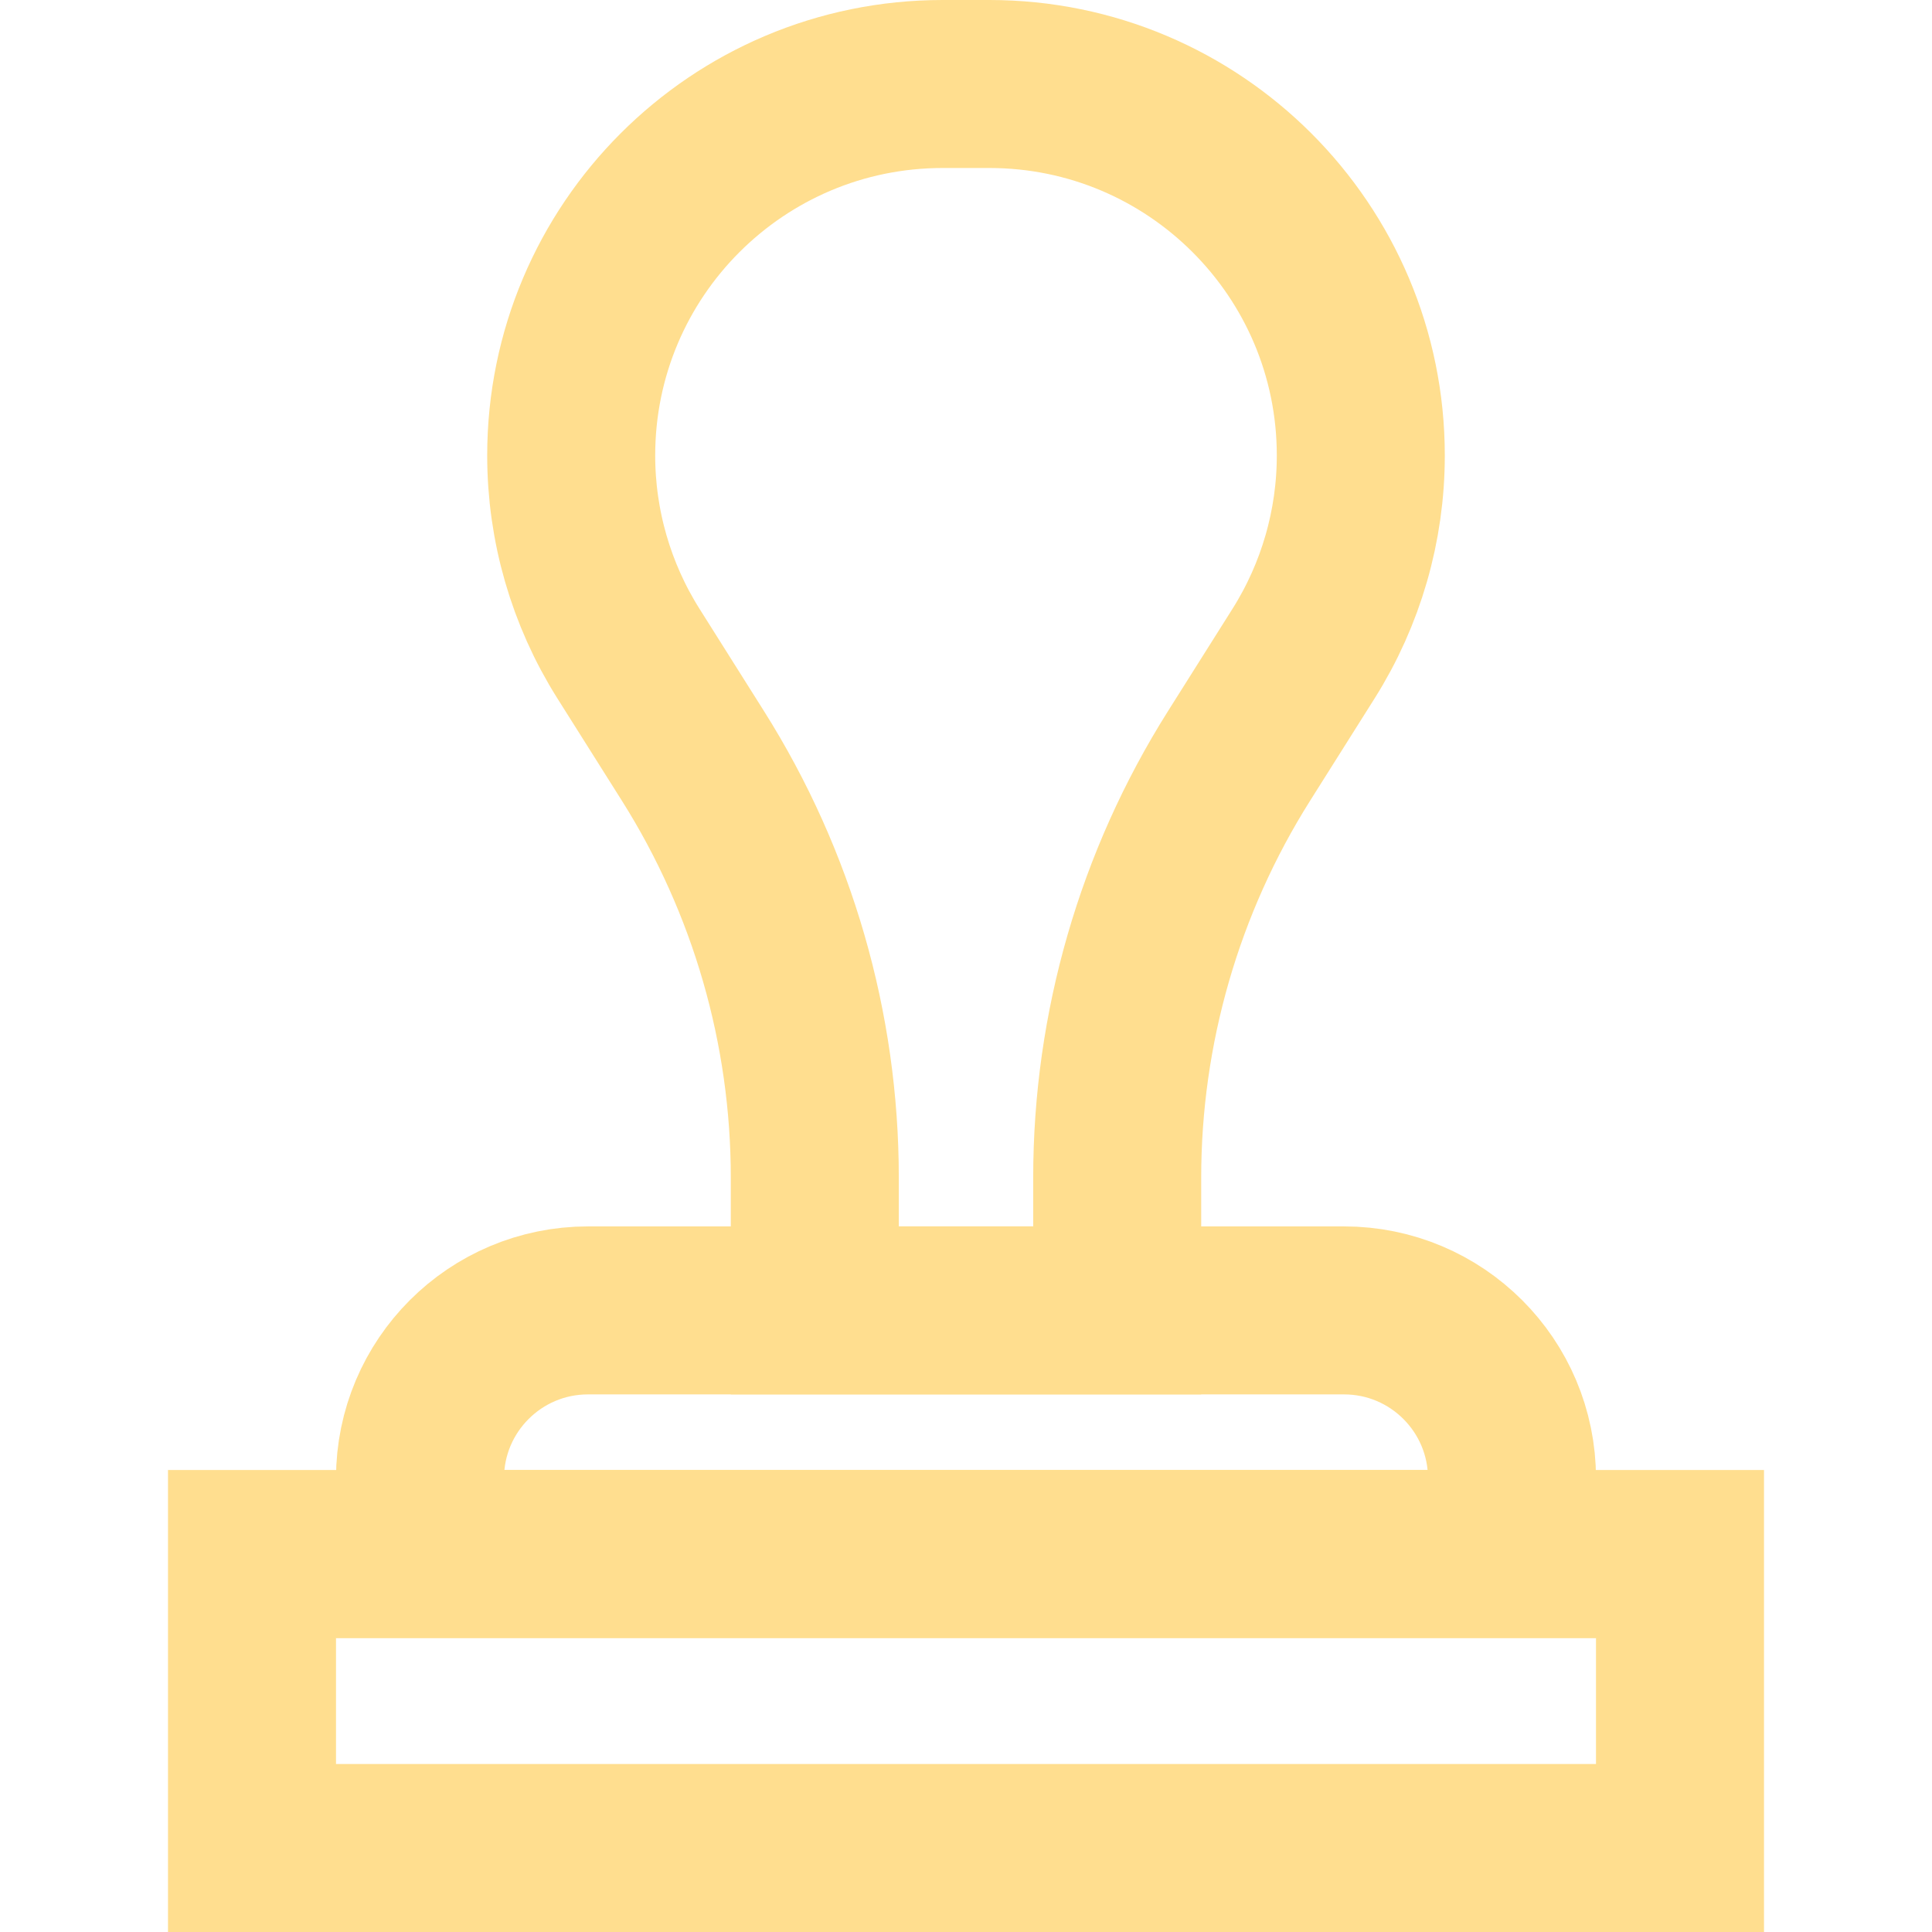 <svg width="230" height="230" viewBox="0 0 230 230" fill="none" xmlns="http://www.w3.org/2000/svg">
<rect x="30" y="185" width="170" height="35" stroke="#FFDE8F" stroke-width="20"/>
<path d="M50 176C50 164.954 58.954 156 70 156H160C171.046 156 180 164.954 180 176V185H50V176Z" stroke="#FFDE8F" stroke-width="20"/>
<path d="M97 140.189V156H133V140.189C133 122.426 138.027 105.026 147.5 90L155.186 77.808C159.638 70.747 162 62.571 162 54.224C162 29.799 142.2 10 117.776 10H112.224C87.799 10 68 29.799 68 54.224C68 62.571 70.362 70.747 74.814 77.808L82.5 90C91.973 105.026 97 122.426 97 140.189Z" stroke="#FFDE8F" stroke-width="20"/>
</svg>
